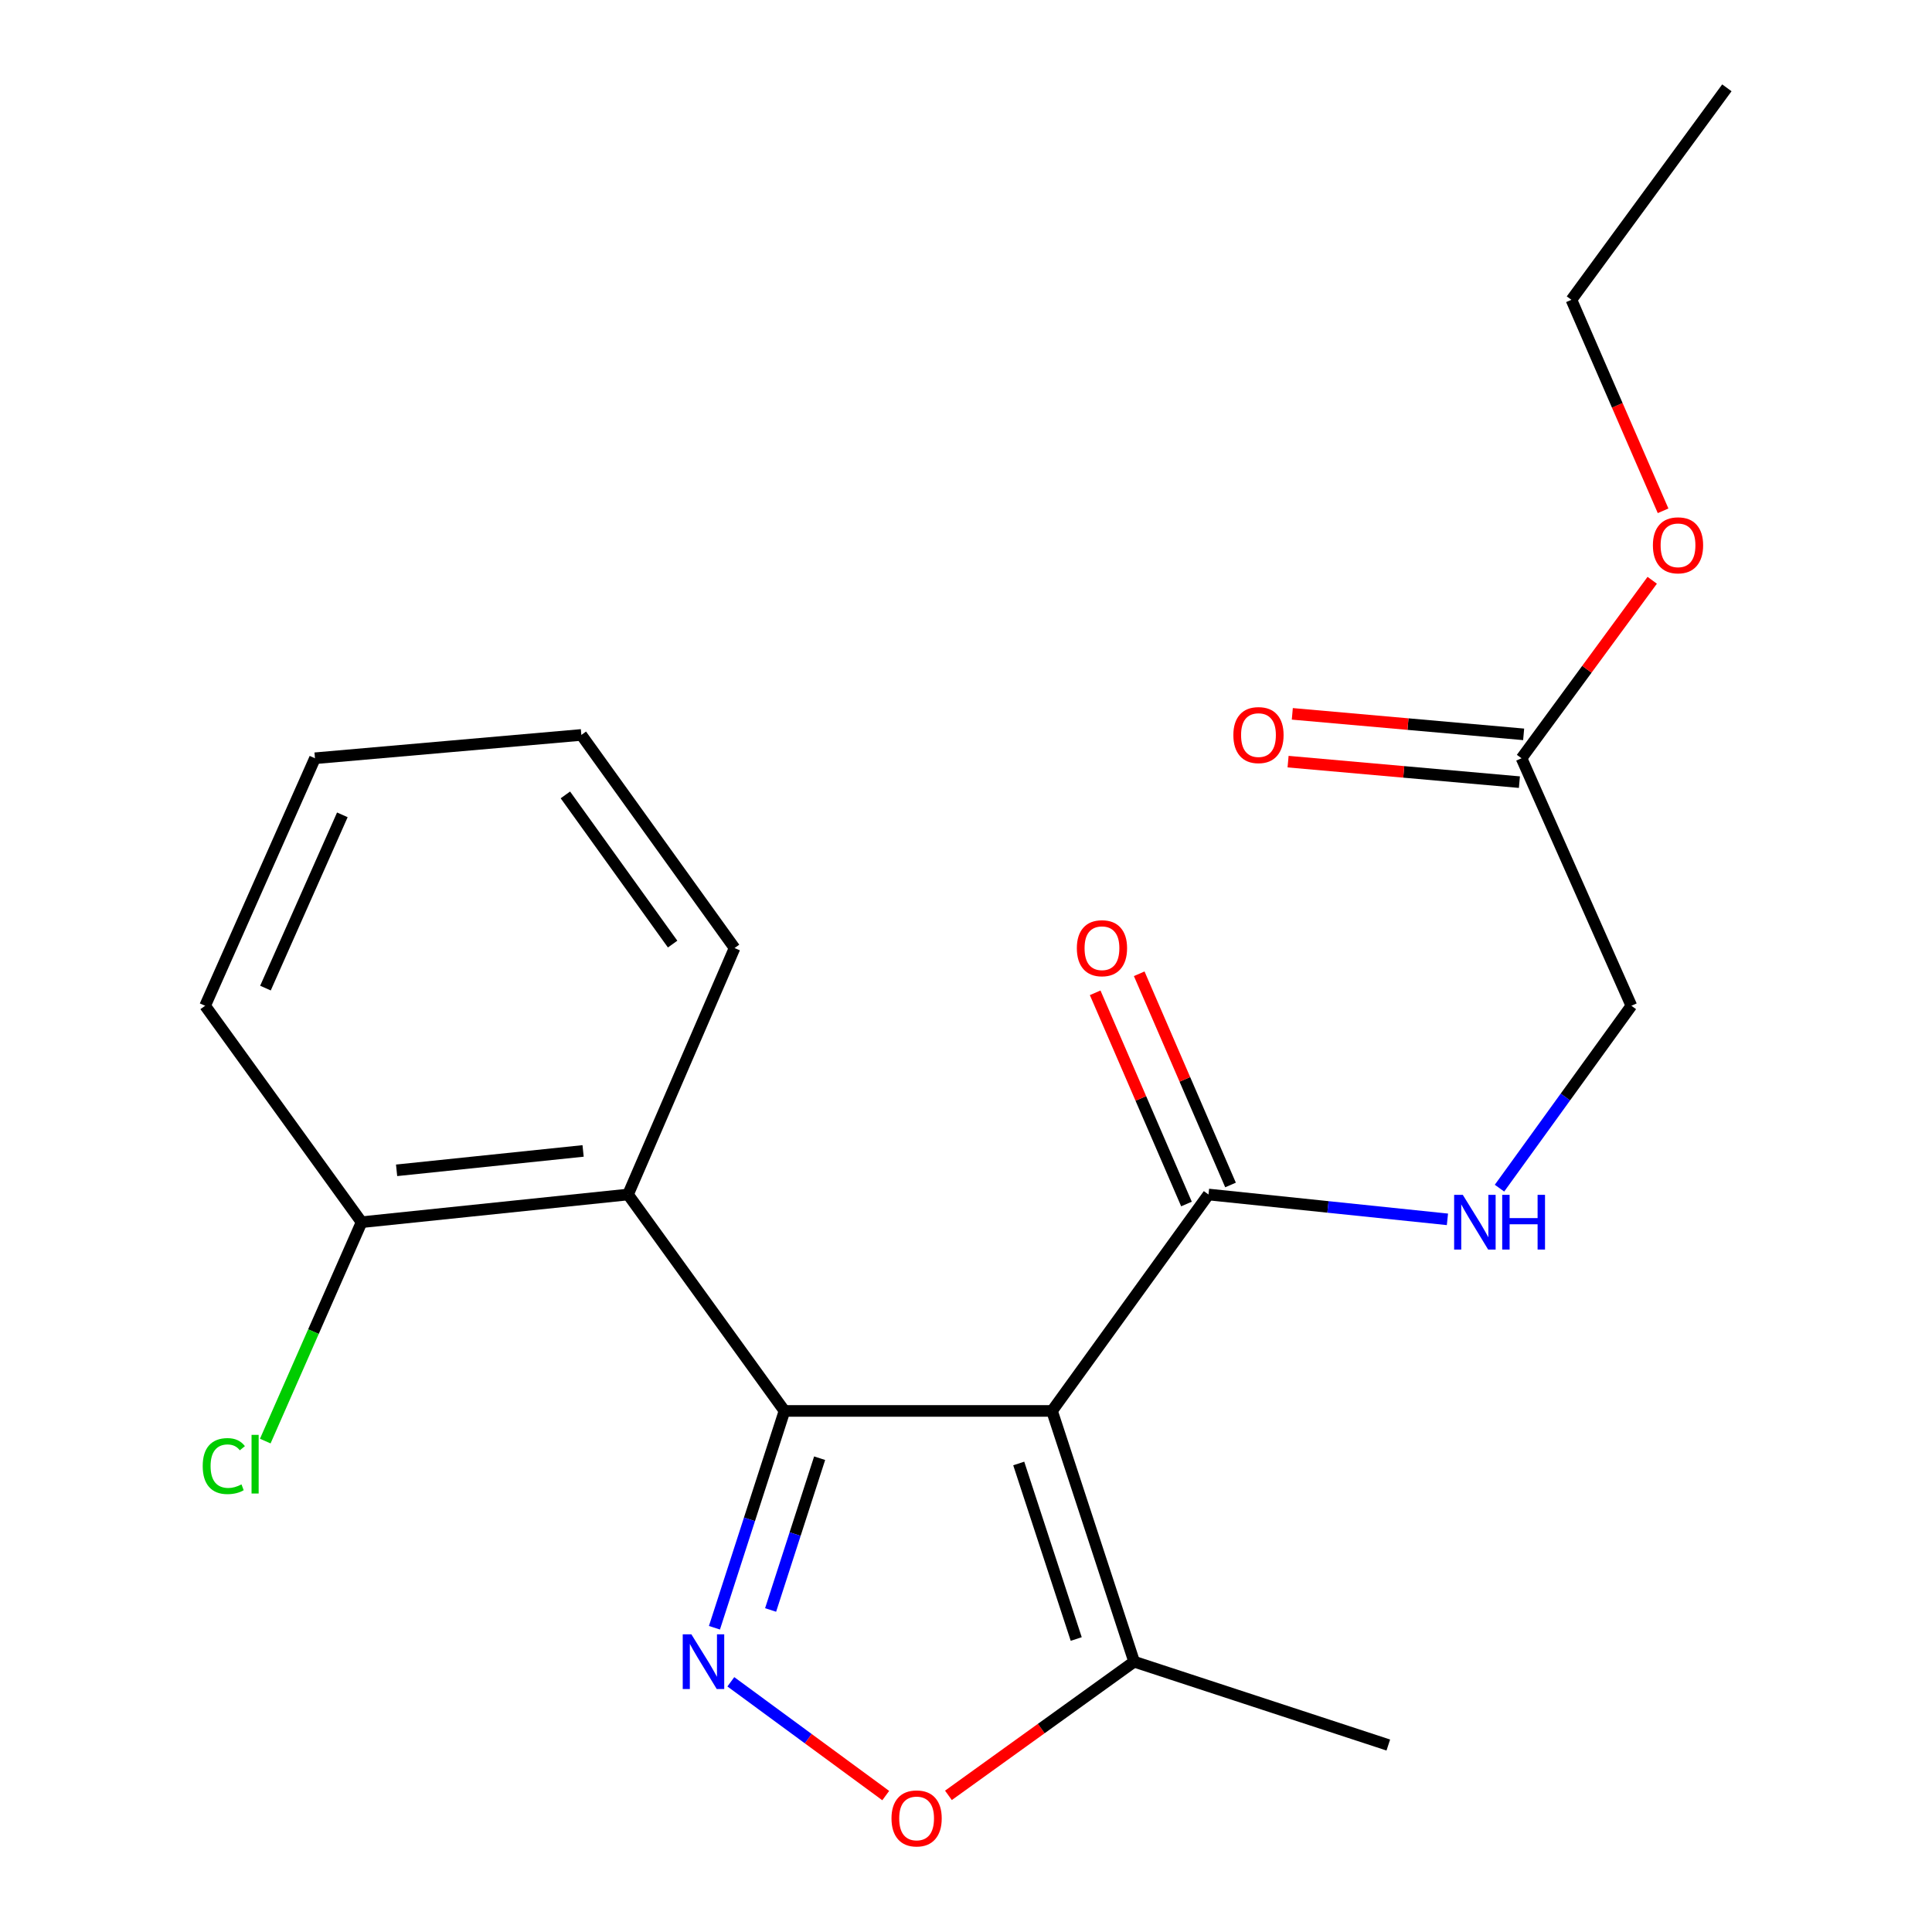 <?xml version='1.0' encoding='iso-8859-1'?>
<svg version='1.1' baseProfile='full'
              xmlns='http://www.w3.org/2000/svg'
                      xmlns:rdkit='http://www.rdkit.org/xml'
                      xmlns:xlink='http://www.w3.org/1999/xlink'
                  xml:space='preserve'
width='1000px' height='1000px' viewBox='0 0 1000 1000'>
<!-- END OF HEADER -->
<rect style='opacity:1.0;fill:#FFFFFF;stroke:none' width='1000' height='1000' x='0' y='0'> </rect>
<path class='bond-0' d='M 406.048,730.297 L 544.52,730.297' style='fill:none;fill-rule:evenodd;stroke:#000000;stroke-width:6px;stroke-linecap:butt;stroke-linejoin:miter;stroke-opacity:1' />
<path class='bond-1' d='M 406.048,730.297 L 387.922,786.409' style='fill:none;fill-rule:evenodd;stroke:#000000;stroke-width:6px;stroke-linecap:butt;stroke-linejoin:miter;stroke-opacity:1' />
<path class='bond-1' d='M 387.922,786.409 L 369.797,842.521' style='fill:none;fill-rule:evenodd;stroke:#0000FF;stroke-width:6px;stroke-linecap:butt;stroke-linejoin:miter;stroke-opacity:1' />
<path class='bond-1' d='M 424.241,754.764 L 411.553,794.042' style='fill:none;fill-rule:evenodd;stroke:#000000;stroke-width:6px;stroke-linecap:butt;stroke-linejoin:miter;stroke-opacity:1' />
<path class='bond-1' d='M 411.553,794.042 L 398.865,833.321' style='fill:none;fill-rule:evenodd;stroke:#0000FF;stroke-width:6px;stroke-linecap:butt;stroke-linejoin:miter;stroke-opacity:1' />
<path class='bond-2' d='M 406.048,730.297 L 325.064,618.272' style='fill:none;fill-rule:evenodd;stroke:#000000;stroke-width:6px;stroke-linecap:butt;stroke-linejoin:miter;stroke-opacity:1' />
<path class='bond-4' d='M 544.52,730.297 L 625.518,618.272' style='fill:none;fill-rule:evenodd;stroke:#000000;stroke-width:6px;stroke-linecap:butt;stroke-linejoin:miter;stroke-opacity:1' />
<path class='bond-5' d='M 544.52,730.297 L 587.026,860.091' style='fill:none;fill-rule:evenodd;stroke:#000000;stroke-width:6px;stroke-linecap:butt;stroke-linejoin:miter;stroke-opacity:1' />
<path class='bond-5' d='M 527.296,757.495 L 557.051,848.351' style='fill:none;fill-rule:evenodd;stroke:#000000;stroke-width:6px;stroke-linecap:butt;stroke-linejoin:miter;stroke-opacity:1' />
<path class='bond-3' d='M 378.283,870.495 L 418.368,899.942' style='fill:none;fill-rule:evenodd;stroke:#0000FF;stroke-width:6px;stroke-linecap:butt;stroke-linejoin:miter;stroke-opacity:1' />
<path class='bond-3' d='M 418.368,899.942 L 458.453,929.389' style='fill:none;fill-rule:evenodd;stroke:#FF0000;stroke-width:6px;stroke-linecap:butt;stroke-linejoin:miter;stroke-opacity:1' />
<path class='bond-8' d='M 325.064,618.272 L 187.158,632.606' style='fill:none;fill-rule:evenodd;stroke:#000000;stroke-width:6px;stroke-linecap:butt;stroke-linejoin:miter;stroke-opacity:1' />
<path class='bond-8' d='M 301.811,595.722 L 205.276,605.756' style='fill:none;fill-rule:evenodd;stroke:#000000;stroke-width:6px;stroke-linecap:butt;stroke-linejoin:miter;stroke-opacity:1' />
<path class='bond-14' d='M 325.064,618.272 L 380.208,490.712' style='fill:none;fill-rule:evenodd;stroke:#000000;stroke-width:6px;stroke-linecap:butt;stroke-linejoin:miter;stroke-opacity:1' />
<path class='bond-21' d='M 490.904,929.277 L 538.965,894.684' style='fill:none;fill-rule:evenodd;stroke:#FF0000;stroke-width:6px;stroke-linecap:butt;stroke-linejoin:miter;stroke-opacity:1' />
<path class='bond-21' d='M 538.965,894.684 L 587.026,860.091' style='fill:none;fill-rule:evenodd;stroke:#000000;stroke-width:6px;stroke-linecap:butt;stroke-linejoin:miter;stroke-opacity:1' />
<path class='bond-6' d='M 625.518,618.272 L 687.354,624.701' style='fill:none;fill-rule:evenodd;stroke:#000000;stroke-width:6px;stroke-linecap:butt;stroke-linejoin:miter;stroke-opacity:1' />
<path class='bond-6' d='M 687.354,624.701 L 749.191,631.129' style='fill:none;fill-rule:evenodd;stroke:#0000FF;stroke-width:6px;stroke-linecap:butt;stroke-linejoin:miter;stroke-opacity:1' />
<path class='bond-9' d='M 636.915,613.345 L 613.284,558.682' style='fill:none;fill-rule:evenodd;stroke:#000000;stroke-width:6px;stroke-linecap:butt;stroke-linejoin:miter;stroke-opacity:1' />
<path class='bond-9' d='M 613.284,558.682 L 589.654,504.02' style='fill:none;fill-rule:evenodd;stroke:#FF0000;stroke-width:6px;stroke-linecap:butt;stroke-linejoin:miter;stroke-opacity:1' />
<path class='bond-9' d='M 614.12,623.199 L 590.49,568.536' style='fill:none;fill-rule:evenodd;stroke:#000000;stroke-width:6px;stroke-linecap:butt;stroke-linejoin:miter;stroke-opacity:1' />
<path class='bond-9' d='M 590.49,568.536 L 566.86,513.874' style='fill:none;fill-rule:evenodd;stroke:#FF0000;stroke-width:6px;stroke-linecap:butt;stroke-linejoin:miter;stroke-opacity:1' />
<path class='bond-15' d='M 587.026,860.091 L 718.587,903.218' style='fill:none;fill-rule:evenodd;stroke:#000000;stroke-width:6px;stroke-linecap:butt;stroke-linejoin:miter;stroke-opacity:1' />
<path class='bond-11' d='M 776.134,614.99 L 810.264,567.786' style='fill:none;fill-rule:evenodd;stroke:#0000FF;stroke-width:6px;stroke-linecap:butt;stroke-linejoin:miter;stroke-opacity:1' />
<path class='bond-11' d='M 810.264,567.786 L 844.394,520.581' style='fill:none;fill-rule:evenodd;stroke:#000000;stroke-width:6px;stroke-linecap:butt;stroke-linejoin:miter;stroke-opacity:1' />
<path class='bond-7' d='M 787.54,392.47 L 844.394,520.581' style='fill:none;fill-rule:evenodd;stroke:#000000;stroke-width:6px;stroke-linecap:butt;stroke-linejoin:miter;stroke-opacity:1' />
<path class='bond-10' d='M 788.637,380.102 L 728.768,374.794' style='fill:none;fill-rule:evenodd;stroke:#000000;stroke-width:6px;stroke-linecap:butt;stroke-linejoin:miter;stroke-opacity:1' />
<path class='bond-10' d='M 728.768,374.794 L 668.899,369.486' style='fill:none;fill-rule:evenodd;stroke:#FF0000;stroke-width:6px;stroke-linecap:butt;stroke-linejoin:miter;stroke-opacity:1' />
<path class='bond-10' d='M 786.443,404.838 L 726.575,399.53' style='fill:none;fill-rule:evenodd;stroke:#000000;stroke-width:6px;stroke-linecap:butt;stroke-linejoin:miter;stroke-opacity:1' />
<path class='bond-10' d='M 726.575,399.53 L 666.706,394.222' style='fill:none;fill-rule:evenodd;stroke:#FF0000;stroke-width:6px;stroke-linecap:butt;stroke-linejoin:miter;stroke-opacity:1' />
<path class='bond-13' d='M 787.54,392.47 L 821.363,346.41' style='fill:none;fill-rule:evenodd;stroke:#000000;stroke-width:6px;stroke-linecap:butt;stroke-linejoin:miter;stroke-opacity:1' />
<path class='bond-13' d='M 821.363,346.41 L 855.186,300.351' style='fill:none;fill-rule:evenodd;stroke:#FF0000;stroke-width:6px;stroke-linecap:butt;stroke-linejoin:miter;stroke-opacity:1' />
<path class='bond-12' d='M 187.158,632.606 L 162.231,689.256' style='fill:none;fill-rule:evenodd;stroke:#000000;stroke-width:6px;stroke-linecap:butt;stroke-linejoin:miter;stroke-opacity:1' />
<path class='bond-12' d='M 162.231,689.256 L 137.303,745.905' style='fill:none;fill-rule:evenodd;stroke:#00CC00;stroke-width:6px;stroke-linecap:butt;stroke-linejoin:miter;stroke-opacity:1' />
<path class='bond-16' d='M 187.158,632.606 L 106.174,520.581' style='fill:none;fill-rule:evenodd;stroke:#000000;stroke-width:6px;stroke-linecap:butt;stroke-linejoin:miter;stroke-opacity:1' />
<path class='bond-17' d='M 860.812,264.388 L 837.089,209.782' style='fill:none;fill-rule:evenodd;stroke:#FF0000;stroke-width:6px;stroke-linecap:butt;stroke-linejoin:miter;stroke-opacity:1' />
<path class='bond-17' d='M 837.089,209.782 L 813.366,155.176' style='fill:none;fill-rule:evenodd;stroke:#000000;stroke-width:6px;stroke-linecap:butt;stroke-linejoin:miter;stroke-opacity:1' />
<path class='bond-18' d='M 380.208,490.712 L 300.907,380.398' style='fill:none;fill-rule:evenodd;stroke:#000000;stroke-width:6px;stroke-linecap:butt;stroke-linejoin:miter;stroke-opacity:1' />
<path class='bond-18' d='M 348.149,488.66 L 292.639,411.44' style='fill:none;fill-rule:evenodd;stroke:#000000;stroke-width:6px;stroke-linecap:butt;stroke-linejoin:miter;stroke-opacity:1' />
<path class='bond-22' d='M 106.174,520.581 L 163.028,392.47' style='fill:none;fill-rule:evenodd;stroke:#000000;stroke-width:6px;stroke-linecap:butt;stroke-linejoin:miter;stroke-opacity:1' />
<path class='bond-22' d='M 137.401,511.438 L 177.199,421.76' style='fill:none;fill-rule:evenodd;stroke:#000000;stroke-width:6px;stroke-linecap:butt;stroke-linejoin:miter;stroke-opacity:1' />
<path class='bond-19' d='M 813.366,155.176 L 893.826,45.455' style='fill:none;fill-rule:evenodd;stroke:#000000;stroke-width:6px;stroke-linecap:butt;stroke-linejoin:miter;stroke-opacity:1' />
<path class='bond-20' d='M 300.907,380.398 L 163.028,392.47' style='fill:none;fill-rule:evenodd;stroke:#000000;stroke-width:6px;stroke-linecap:butt;stroke-linejoin:miter;stroke-opacity:1' />
<path  class='atom-2' d='M 357.861 845.931
L 367.141 860.931
Q 368.061 862.411, 369.541 865.091
Q 371.021 867.771, 371.101 867.931
L 371.101 845.931
L 374.861 845.931
L 374.861 874.251
L 370.981 874.251
L 361.021 857.851
Q 359.861 855.931, 358.621 853.731
Q 357.421 851.531, 357.061 850.851
L 357.061 874.251
L 353.381 874.251
L 353.381 845.931
L 357.861 845.931
' fill='#0000FF'/>
<path  class='atom-4' d='M 461.436 941.21
Q 461.436 934.41, 464.796 930.61
Q 468.156 926.81, 474.436 926.81
Q 480.716 926.81, 484.076 930.61
Q 487.436 934.41, 487.436 941.21
Q 487.436 948.09, 484.036 952.01
Q 480.636 955.89, 474.436 955.89
Q 468.196 955.89, 464.796 952.01
Q 461.436 948.13, 461.436 941.21
M 474.436 952.69
Q 478.756 952.69, 481.076 949.81
Q 483.436 946.89, 483.436 941.21
Q 483.436 935.65, 481.076 932.85
Q 478.756 930.01, 474.436 930.01
Q 470.116 930.01, 467.756 932.81
Q 465.436 935.61, 465.436 941.21
Q 465.436 946.93, 467.756 949.81
Q 470.116 952.69, 474.436 952.69
' fill='#FF0000'/>
<path  class='atom-7' d='M 757.137 618.446
L 766.417 633.446
Q 767.337 634.926, 768.817 637.606
Q 770.297 640.286, 770.377 640.446
L 770.377 618.446
L 774.137 618.446
L 774.137 646.766
L 770.257 646.766
L 760.297 630.366
Q 759.137 628.446, 757.897 626.246
Q 756.697 624.046, 756.337 623.366
L 756.337 646.766
L 752.657 646.766
L 752.657 618.446
L 757.137 618.446
' fill='#0000FF'/>
<path  class='atom-7' d='M 777.537 618.446
L 781.377 618.446
L 781.377 630.486
L 795.857 630.486
L 795.857 618.446
L 799.697 618.446
L 799.697 646.766
L 795.857 646.766
L 795.857 633.686
L 781.377 633.686
L 781.377 646.766
L 777.537 646.766
L 777.537 618.446
' fill='#0000FF'/>
<path  class='atom-10' d='M 557.374 490.792
Q 557.374 483.992, 560.734 480.192
Q 564.094 476.392, 570.374 476.392
Q 576.654 476.392, 580.014 480.192
Q 583.374 483.992, 583.374 490.792
Q 583.374 497.672, 579.974 501.592
Q 576.574 505.472, 570.374 505.472
Q 564.134 505.472, 560.734 501.592
Q 557.374 497.712, 557.374 490.792
M 570.374 502.272
Q 574.694 502.272, 577.014 499.392
Q 579.374 496.472, 579.374 490.792
Q 579.374 485.232, 577.014 482.432
Q 574.694 479.592, 570.374 479.592
Q 566.054 479.592, 563.694 482.392
Q 561.374 485.192, 561.374 490.792
Q 561.374 496.512, 563.694 499.392
Q 566.054 502.272, 570.374 502.272
' fill='#FF0000'/>
<path  class='atom-11' d='M 638.385 380.478
Q 638.385 373.678, 641.745 369.878
Q 645.105 366.078, 651.385 366.078
Q 657.665 366.078, 661.025 369.878
Q 664.385 373.678, 664.385 380.478
Q 664.385 387.358, 660.985 391.278
Q 657.585 395.158, 651.385 395.158
Q 645.145 395.158, 641.745 391.278
Q 638.385 387.398, 638.385 380.478
M 651.385 391.958
Q 655.705 391.958, 658.025 389.078
Q 660.385 386.158, 660.385 380.478
Q 660.385 374.918, 658.025 372.118
Q 655.705 369.278, 651.385 369.278
Q 647.065 369.278, 644.705 372.078
Q 642.385 374.878, 642.385 380.478
Q 642.385 386.198, 644.705 389.078
Q 647.065 391.958, 651.385 391.958
' fill='#FF0000'/>
<path  class='atom-13' d='M 104.922 758.842
Q 104.922 751.802, 108.202 748.122
Q 111.522 744.402, 117.802 744.402
Q 123.642 744.402, 126.762 748.522
L 124.122 750.682
Q 121.842 747.682, 117.802 747.682
Q 113.522 747.682, 111.242 750.562
Q 109.002 753.402, 109.002 758.842
Q 109.002 764.442, 111.322 767.322
Q 113.682 770.202, 118.242 770.202
Q 121.362 770.202, 125.002 768.322
L 126.122 771.322
Q 124.642 772.282, 122.402 772.842
Q 120.162 773.402, 117.682 773.402
Q 111.522 773.402, 108.202 769.642
Q 104.922 765.882, 104.922 758.842
' fill='#00CC00'/>
<path  class='atom-13' d='M 130.202 742.682
L 133.882 742.682
L 133.882 773.042
L 130.202 773.042
L 130.202 742.682
' fill='#00CC00'/>
<path  class='atom-14' d='M 855.537 282.249
Q 855.537 275.449, 858.897 271.649
Q 862.257 267.849, 868.537 267.849
Q 874.817 267.849, 878.177 271.649
Q 881.537 275.449, 881.537 282.249
Q 881.537 289.129, 878.137 293.049
Q 874.737 296.929, 868.537 296.929
Q 862.297 296.929, 858.897 293.049
Q 855.537 289.169, 855.537 282.249
M 868.537 293.729
Q 872.857 293.729, 875.177 290.849
Q 877.537 287.929, 877.537 282.249
Q 877.537 276.689, 875.177 273.889
Q 872.857 271.049, 868.537 271.049
Q 864.217 271.049, 861.857 273.849
Q 859.537 276.649, 859.537 282.249
Q 859.537 287.969, 861.857 290.849
Q 864.217 293.729, 868.537 293.729
' fill='#FF0000'/>
</svg>
